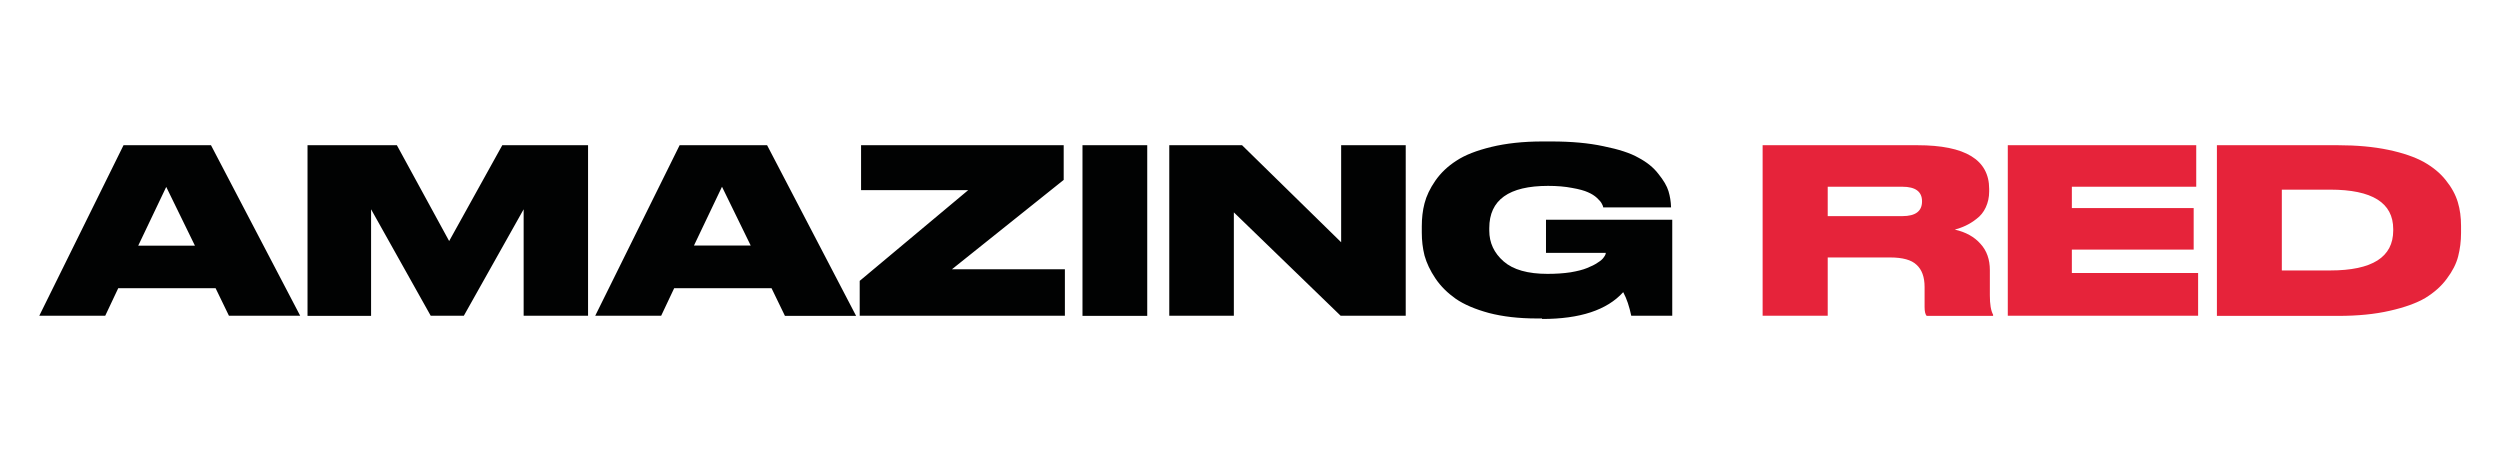 <?xml version="1.0" encoding="UTF-8"?> <svg xmlns="http://www.w3.org/2000/svg" xmlns:xlink="http://www.w3.org/1999/xlink" version="1.1" id="Layer_1" x="0px" y="0px" viewBox="0 0 1463.3 269.8" style="enable-background:new 0 0 1463.3 269.8;" xml:space="preserve"> <style type="text/css"> .st0{fill:#010202;} .st1{fill:#E6233A;} </style> <g> <path class="st0" d="M97.3,109.4l16.8,34.4H80.9L97.3,109.4z M72.3,85L23,184.8h38.6l7.6-16.1h57l7.8,16.1h41.7L123.5,85H72.3z M217.2,184.8v-62.3l34.9,62.3h19.4l35-62.3v62.3h37.7V85H294l-31.1,56.1L232.3,85H180v99.9H217.2z M459.4,184.8l-7.8-16.1h-57 l-7.6,16.1h-38.6L397.8,85H449l52.1,99.9H459.4z M439.4,143.7l-16.8-34.4l-16.4,34.4H439.4z M504,111.3h62.7l-63.5,53.1v20.4h120.1 v-27.2h-66.1l65.4-52.3V85H504V111.3z M671.5,85h-37.9v99.9h37.9V85z M684.4,184.8h37.8v-60.5l62.5,60.5h38.1V85h-37.8v56.8L727,85 h-42.6V184.8z M902.6,186.7c22.2,0,38-5.2,47.5-15.7c2.1,3.9,3.6,8.5,4.7,13.8h24v-56.2h-73.9V148h35c0,0.7-0.4,1.6-1.1,2.5 c-0.6,1-1.8,2.1-3.6,3.2c-1.7,1.2-3.8,2.2-6.3,3.2c-2.4,1-5.6,1.8-9.7,2.5c-4,0.6-8.5,0.9-13.4,0.9c-11.5,0-20.1-2.4-25.7-7.3 c-5.6-4.9-8.4-10.9-8.4-18v-1.5c0-16.5,11.5-24.7,34.4-24.7c5.3,0,10,0.4,14.1,1.2c4.1,0.7,7.2,1.6,9.2,2.5c2.1,0.9,3.9,2,5.4,3.4 c1.4,1.3,2.3,2.4,2.7,3.2c0.4,0.7,0.8,1.5,0.9,2.3h39.7v-0.1c-0.1-3.3-0.6-6.4-1.5-9.4c-0.9-3-2.9-6.4-5.9-10.1 c-2.9-3.8-6.8-6.9-11.7-9.5c-4.7-2.7-11.5-4.9-20.4-6.7c-8.8-1.9-18.9-2.8-30.6-2.8h-5.2c-11.3,0-21.2,1.1-29.9,3.2 c-8.6,2.1-15.4,4.7-20.5,8.1c-5,3.2-9.1,7.1-12.3,11.7c-3.1,4.5-5.2,8.9-6.3,13.2c-1.1,4.2-1.6,8.7-1.6,13.4v3.8 c0,4.6,0.5,9,1.6,13.4c1.2,4.3,3.3,8.8,6.4,13.4c3.1,4.6,7.1,8.5,11.9,11.9c4.8,3.3,11.3,6.1,19.4,8.3c8.1,2.1,17.4,3.2,27.9,3.2 H902.6"></path> <path class="st1" d="M1069.8,150.6v34.2h-38.1V85h90.6c28,0,42,8.5,42,25.6v1.5c0,3.4-0.7,6.5-2,9.3c-1.3,2.8-3.1,5-5.4,6.7 c-2.1,1.7-4.3,3-6.4,4c-2.1,1-4.2,1.7-6.3,2.3c6.3,1.4,11.4,4.2,15,8.3c3.7,4,5.5,9.2,5.5,15.4v14.8c0,5.2,0.6,8.9,1.9,11.3v0.7 h-38.9c-0.8-0.9-1.2-2.6-1.2-5.2v-11.7c0-5.9-1.6-10.2-4.7-13c-3-2.9-8.2-4.3-15.5-4.3H1069.8z M1069.8,109.3v17.2h43.7 c7.7,0,11.5-2.9,11.5-8.6v-0.1c0-5.6-3.8-8.5-11.5-8.5H1069.8z M1175.2,184.8h111.4v-25h-73.9v-13.7h71.3v-24.3h-71.3v-12.5h72.8 V85h-110.3V184.8z M1335.6,111.1v47.2h28.3c24.6,0,36.9-7.8,36.9-23.4v-0.8c0-15.4-12.3-23.1-36.9-23.1H1335.6z M1297.6,184.8V85 h70.8c11.1,0,20.9,0.9,29.5,2.7c8.6,1.8,15.5,4.2,20.8,7.1c5.3,3,9.6,6.5,12.9,10.7c3.4,4.2,5.7,8.5,7,12.8c1.3,4.3,1.9,8.9,1.9,14 v4c0,4.9-0.6,9.5-1.7,13.8c-1.1,4.3-3.3,8.6-6.6,13c-3.2,4.4-7.4,8.1-12.6,11.3c-5.1,3-12,5.5-20.8,7.5c-8.7,2-18.7,3-30.2,3 H1297.6z"></path> </g> </svg> 